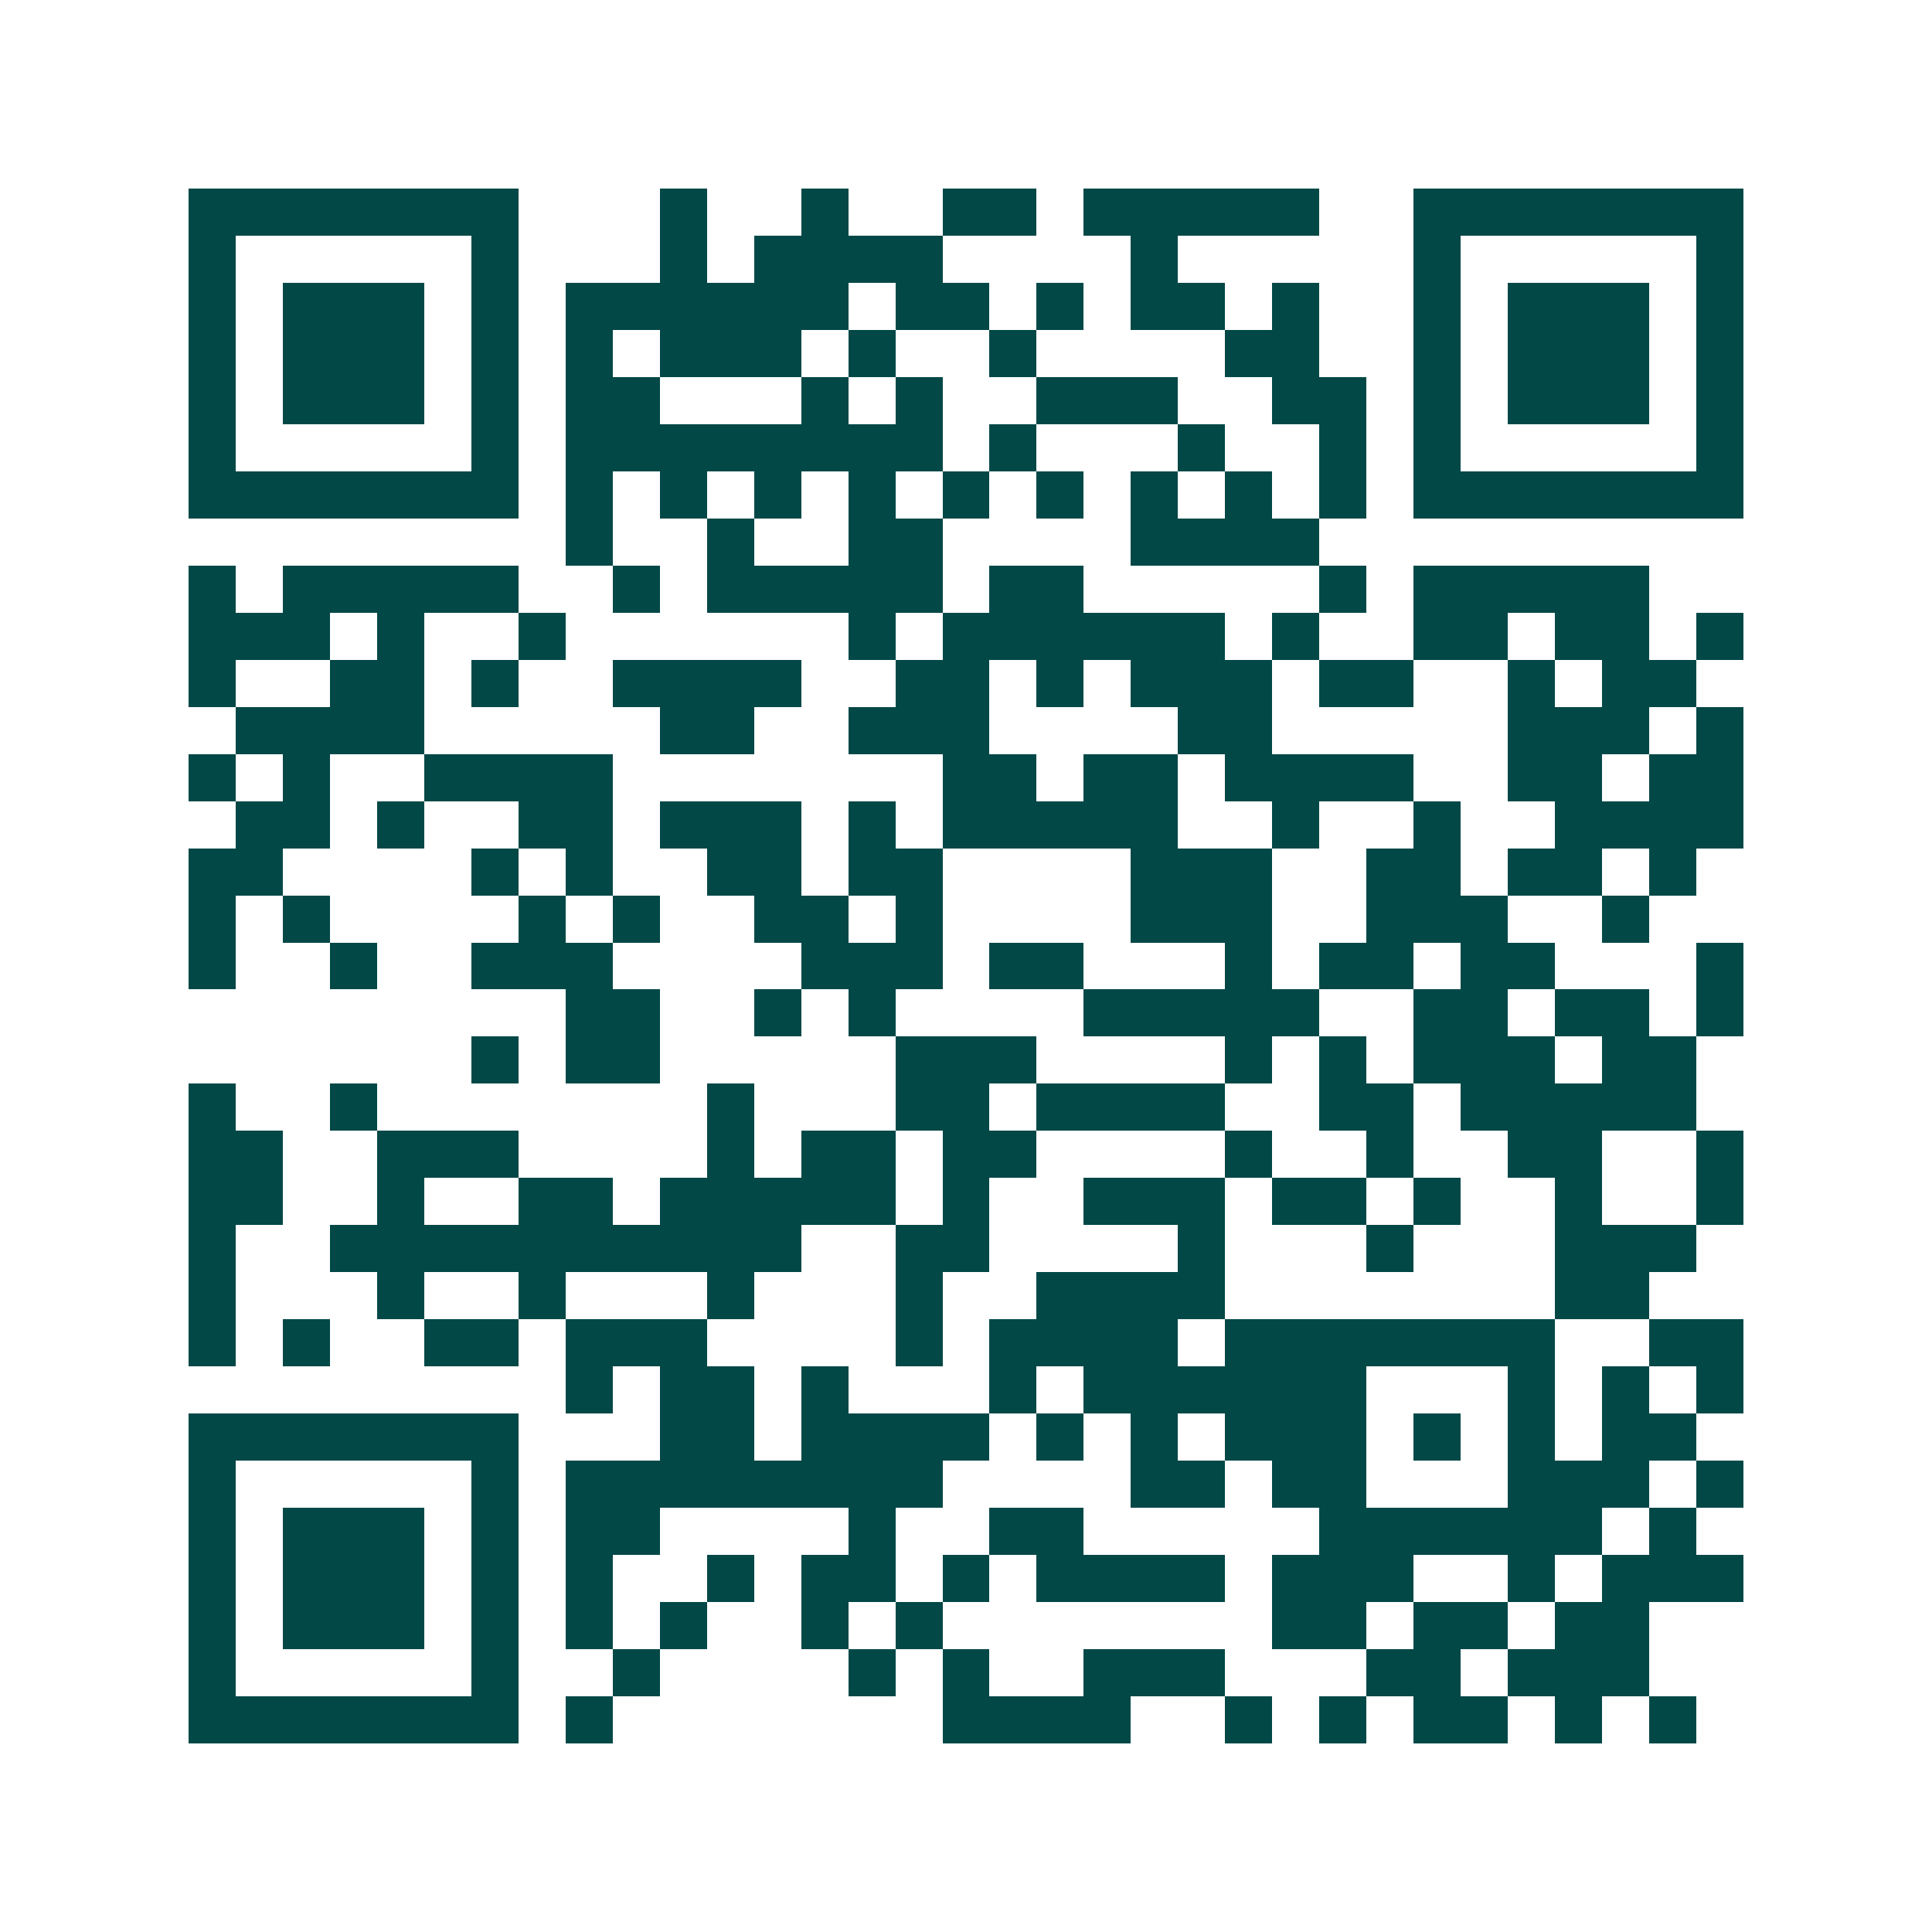 <svg xmlns="http://www.w3.org/2000/svg" width="200" height="200" viewBox="0 0 41 41" shape-rendering="crispEdges"><path fill="#ffffff" d="M0 0h41v41H0z"/><path stroke="#014847" d="M4 4.5h7m3 0h1m2 0h1m2 0h2m1 0h5m2 0h7M4 5.5h1m5 0h1m3 0h1m1 0h4m4 0h1m5 0h1m5 0h1M4 6.5h1m1 0h3m1 0h1m1 0h6m1 0h2m1 0h1m1 0h2m1 0h1m2 0h1m1 0h3m1 0h1M4 7.5h1m1 0h3m1 0h1m1 0h1m1 0h3m1 0h1m2 0h1m4 0h2m2 0h1m1 0h3m1 0h1M4 8.5h1m1 0h3m1 0h1m1 0h2m3 0h1m1 0h1m2 0h3m2 0h2m1 0h1m1 0h3m1 0h1M4 9.5h1m5 0h1m1 0h8m1 0h1m3 0h1m2 0h1m1 0h1m5 0h1M4 10.5h7m1 0h1m1 0h1m1 0h1m1 0h1m1 0h1m1 0h1m1 0h1m1 0h1m1 0h1m1 0h7M12 11.5h1m2 0h1m2 0h2m4 0h4M4 12.5h1m1 0h5m2 0h1m1 0h5m1 0h2m5 0h1m1 0h5M4 13.5h3m1 0h1m2 0h1m6 0h1m1 0h6m1 0h1m2 0h2m1 0h2m1 0h1M4 14.5h1m2 0h2m1 0h1m2 0h4m2 0h2m1 0h1m1 0h3m1 0h2m2 0h1m1 0h2M5 15.5h4m5 0h2m2 0h3m4 0h2m5 0h3m1 0h1M4 16.5h1m1 0h1m2 0h4m7 0h2m1 0h2m1 0h4m2 0h2m1 0h2M5 17.5h2m1 0h1m2 0h2m1 0h3m1 0h1m1 0h5m2 0h1m2 0h1m2 0h4M4 18.5h2m4 0h1m1 0h1m2 0h2m1 0h2m4 0h3m2 0h2m1 0h2m1 0h1M4 19.5h1m1 0h1m4 0h1m1 0h1m2 0h2m1 0h1m4 0h3m2 0h3m2 0h1M4 20.5h1m2 0h1m2 0h3m4 0h3m1 0h2m3 0h1m1 0h2m1 0h2m3 0h1M12 21.5h2m2 0h1m1 0h1m4 0h5m2 0h2m1 0h2m1 0h1M10 22.5h1m1 0h2m5 0h3m4 0h1m1 0h1m1 0h3m1 0h2M4 23.5h1m2 0h1m7 0h1m3 0h2m1 0h4m2 0h2m1 0h5M4 24.5h2m2 0h3m4 0h1m1 0h2m1 0h2m4 0h1m2 0h1m2 0h2m2 0h1M4 25.5h2m2 0h1m2 0h2m1 0h5m1 0h1m2 0h3m1 0h2m1 0h1m2 0h1m2 0h1M4 26.5h1m2 0h10m2 0h2m4 0h1m3 0h1m3 0h3M4 27.5h1m3 0h1m2 0h1m3 0h1m3 0h1m2 0h4m7 0h2M4 28.5h1m1 0h1m2 0h2m1 0h3m4 0h1m1 0h4m1 0h7m2 0h2M12 29.5h1m1 0h2m1 0h1m3 0h1m1 0h6m3 0h1m1 0h1m1 0h1M4 30.5h7m3 0h2m1 0h4m1 0h1m1 0h1m1 0h3m1 0h1m1 0h1m1 0h2M4 31.5h1m5 0h1m1 0h8m4 0h2m1 0h2m3 0h3m1 0h1M4 32.5h1m1 0h3m1 0h1m1 0h2m4 0h1m2 0h2m5 0h6m1 0h1M4 33.5h1m1 0h3m1 0h1m1 0h1m2 0h1m1 0h2m1 0h1m1 0h4m1 0h3m2 0h1m1 0h3M4 34.5h1m1 0h3m1 0h1m1 0h1m1 0h1m2 0h1m1 0h1m7 0h2m1 0h2m1 0h2M4 35.5h1m5 0h1m2 0h1m4 0h1m1 0h1m2 0h3m3 0h2m1 0h3M4 36.5h7m1 0h1m7 0h4m2 0h1m1 0h1m1 0h2m1 0h1m1 0h1"/></svg>
